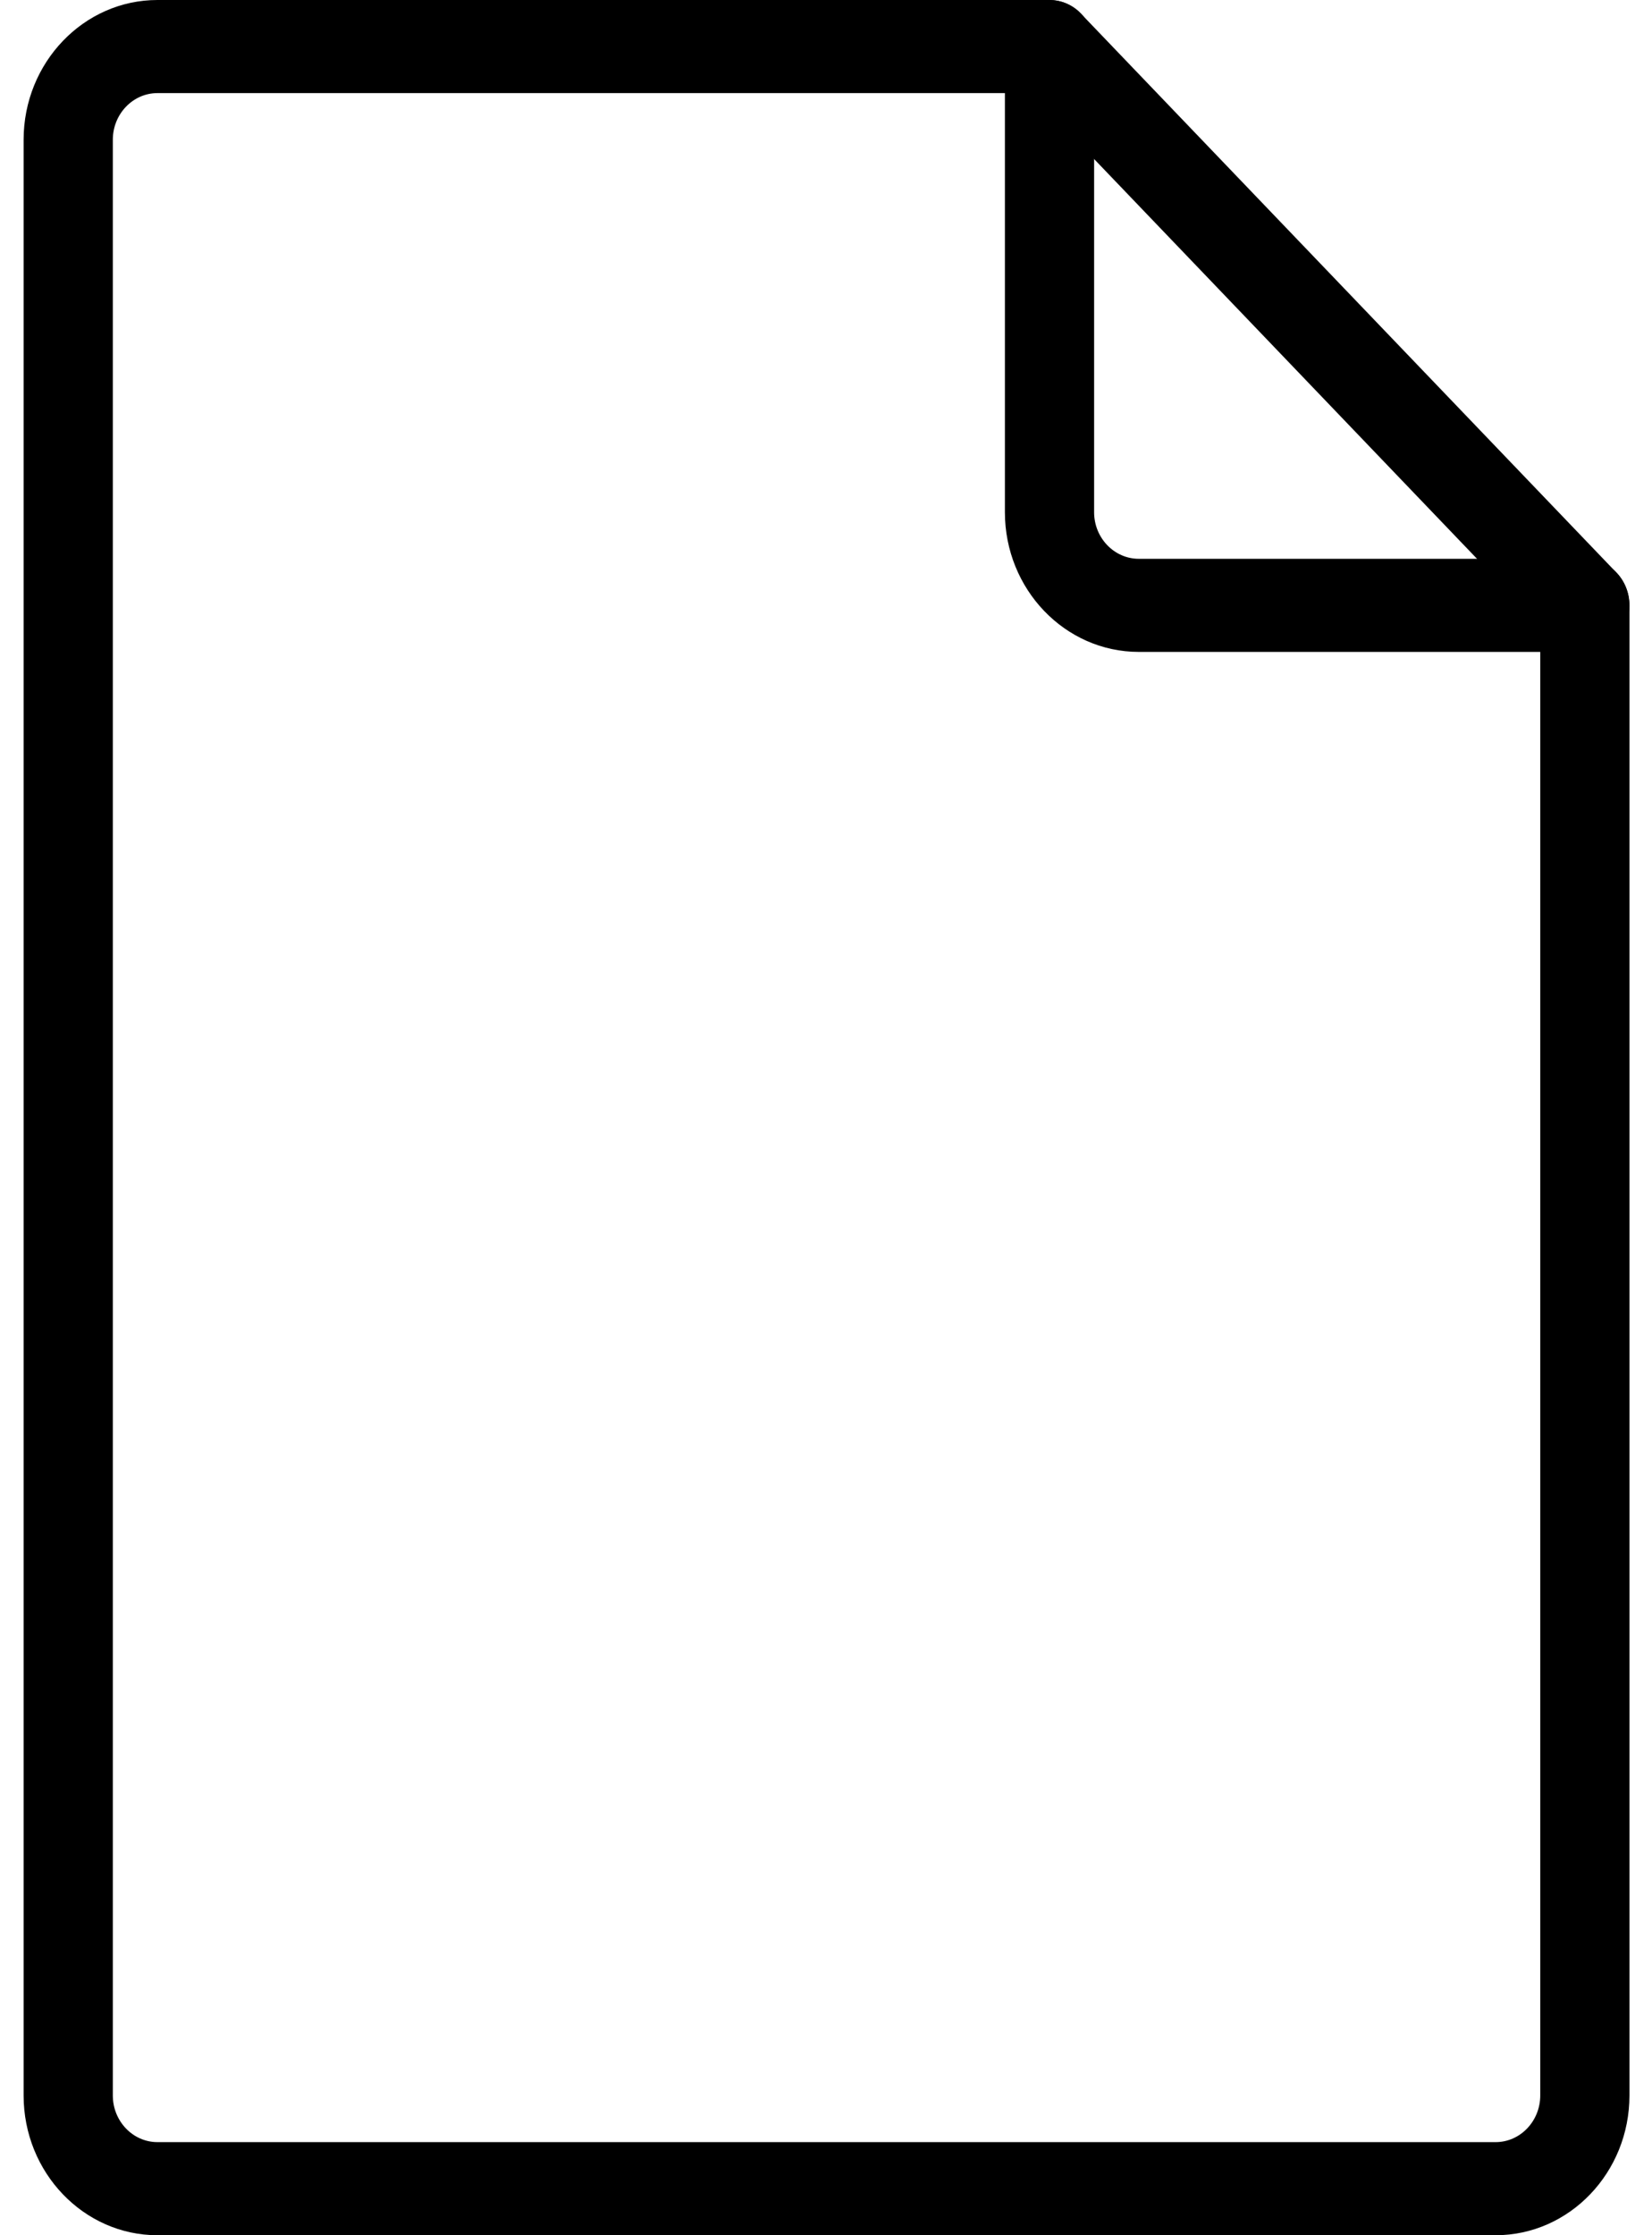 <svg width="17" height="23" viewBox="0 0 17 23" fill="none" xmlns="http://www.w3.org/2000/svg">
<path d="M16.309 5.75H11.719C11.465 5.75 11.259 5.534 11.259 5.271V0.479C11.259 0.215 11.054 0 10.8 0H1.62C0.861 0 0.243 0.645 0.243 1.438V21.562C0.243 22.355 0.861 23 1.62 23H15.391C16.15 23 16.768 22.355 16.768 21.562V6.229C16.768 5.965 16.562 5.75 16.309 5.75ZM15.85 21.562C15.85 21.826 15.644 22.042 15.391 22.042H1.62C1.367 22.042 1.161 21.826 1.161 21.562V1.438C1.161 1.174 1.367 0.958 1.62 0.958H10.341V5.271C10.341 6.063 10.959 6.708 11.719 6.708H15.85V21.562Z" fill="black"/>
<path d="M16.633 5.891L11.124 0.141C10.945 -0.046 10.654 -0.046 10.475 0.141C10.296 0.328 10.296 0.631 10.475 0.818L15.983 6.568C16.073 6.661 16.191 6.708 16.308 6.708C16.426 6.708 16.544 6.661 16.633 6.568C16.812 6.381 16.812 6.078 16.633 5.891Z" fill="black"/>
</svg>
